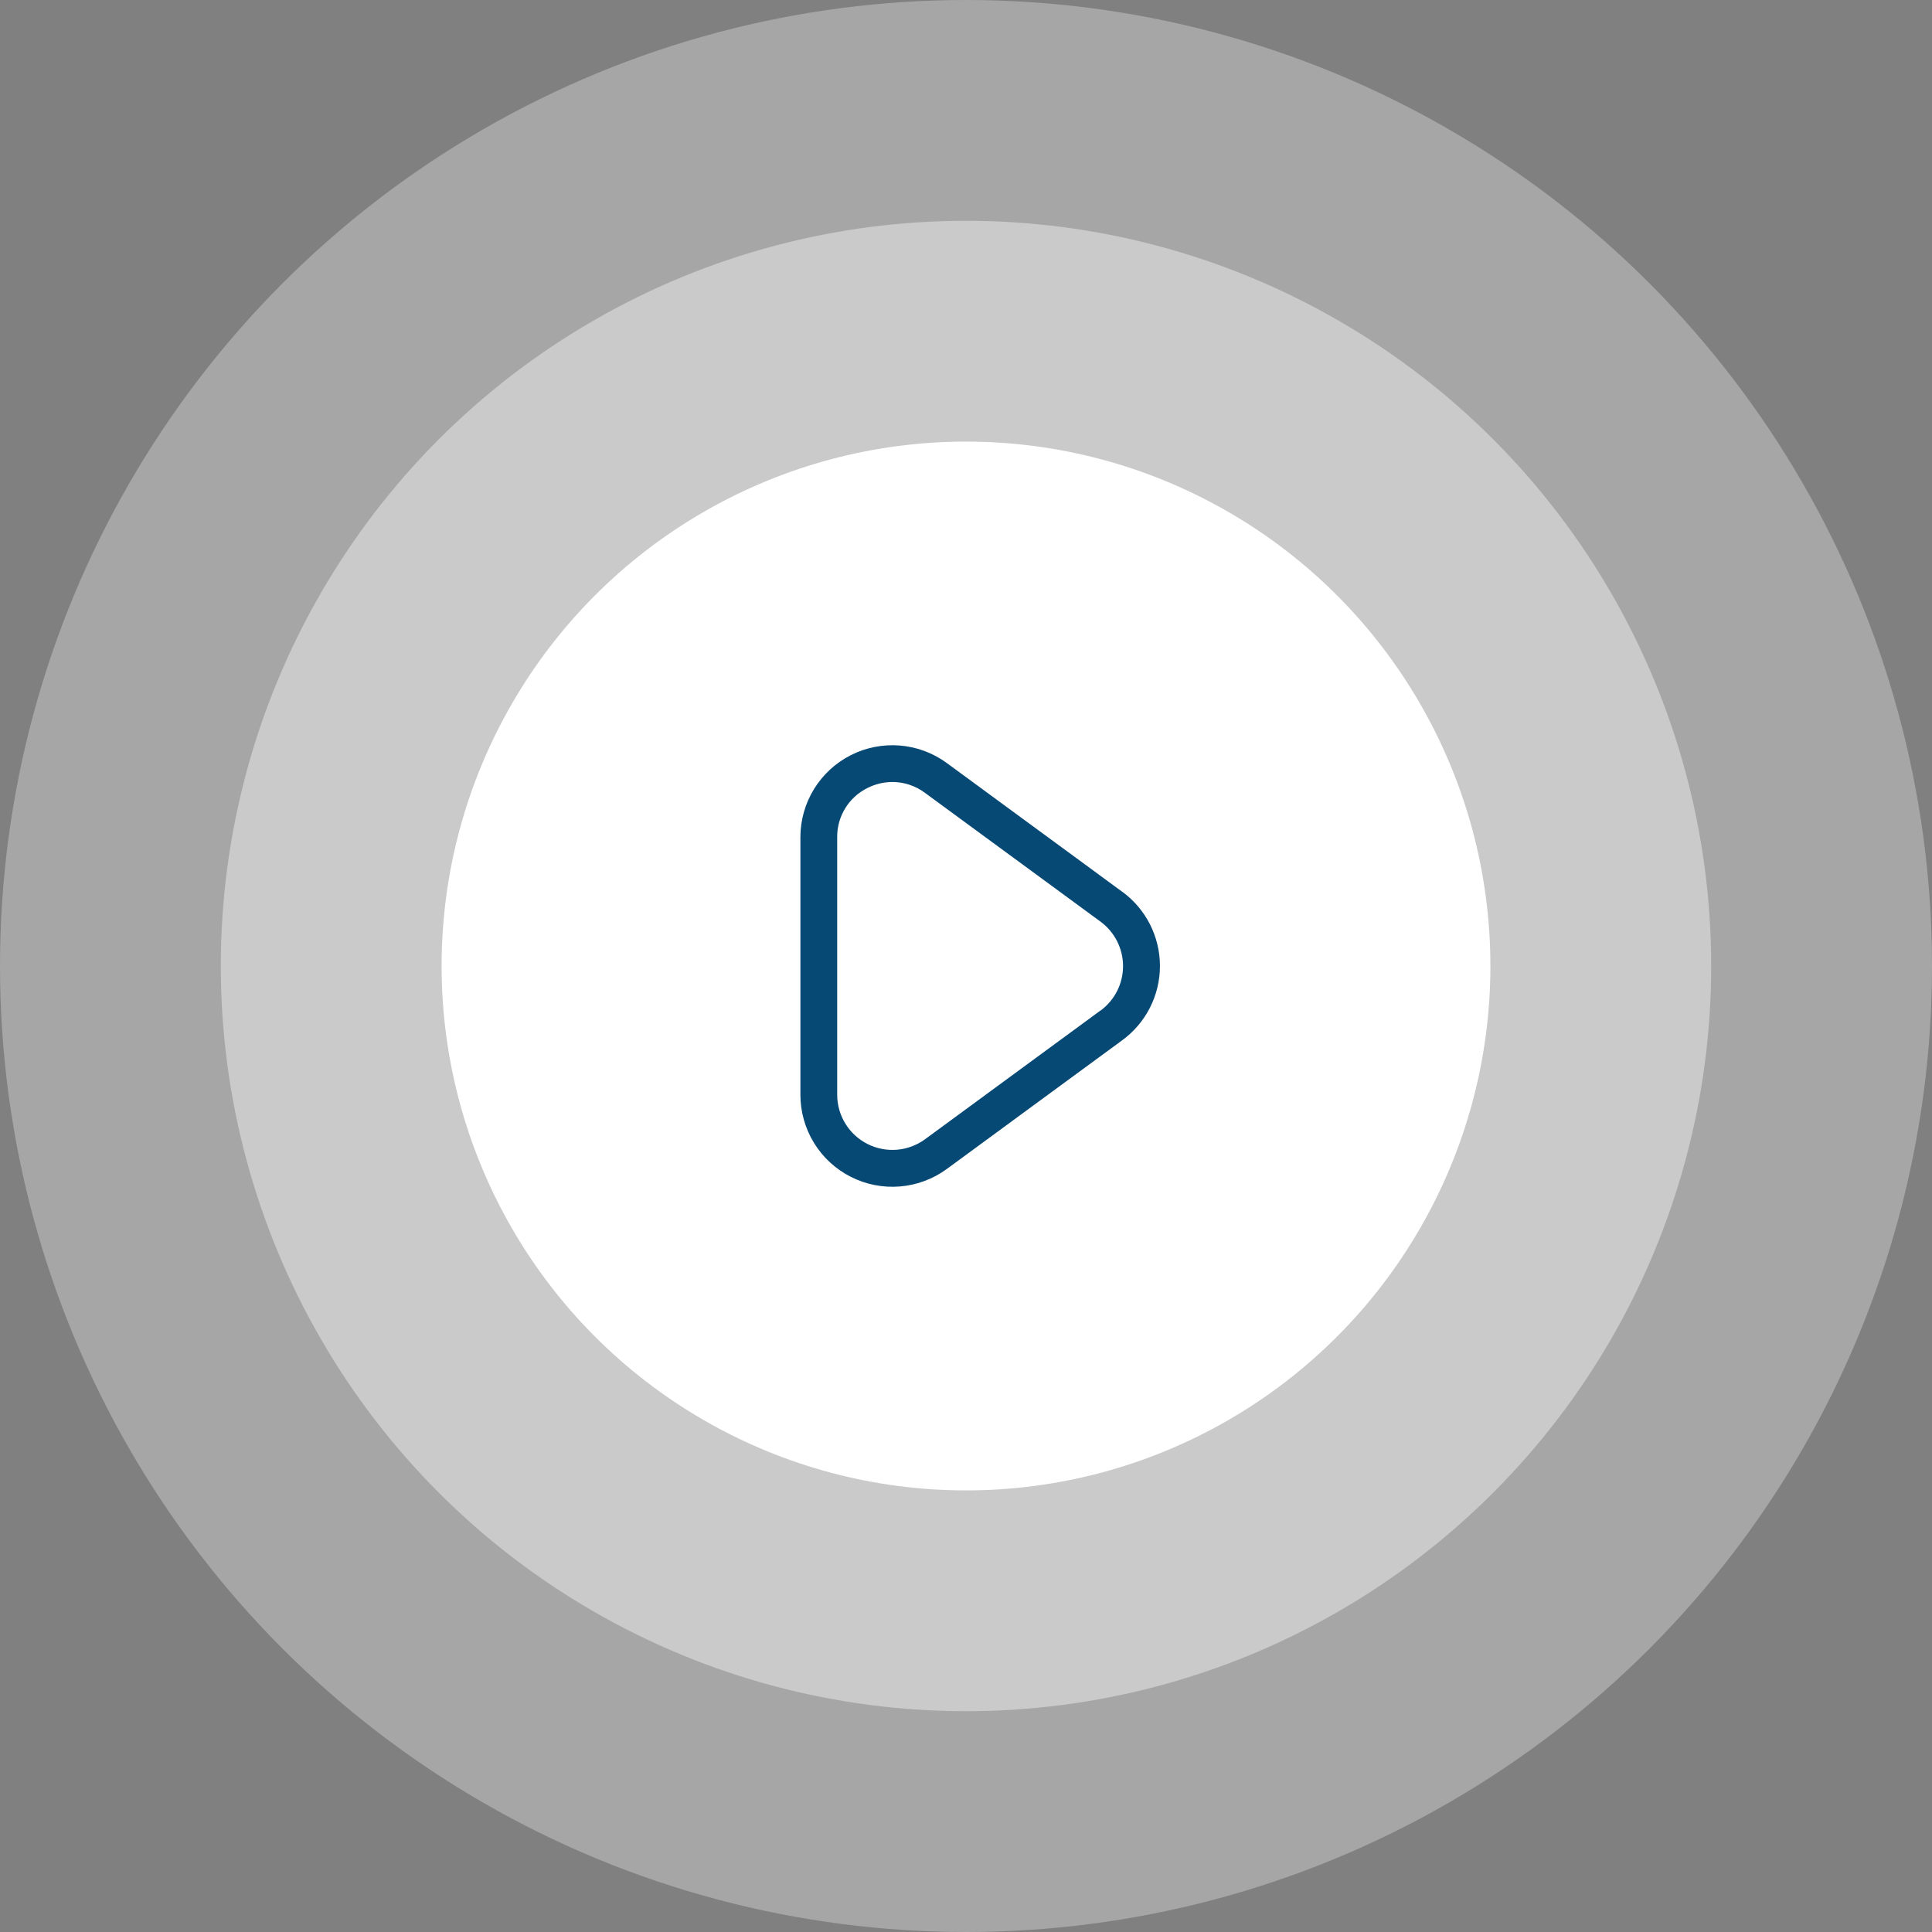 <svg width="70" height="70" viewBox="0 0 70 70" fill="none" xmlns="http://www.w3.org/2000/svg">
<rect x="0" y="0" width="70" height="70" fill="#808080" stroke="none"/>
<circle opacity="0.3" cx="35" cy="35" r="35" fill="white"/>
<circle opacity="0.4" cx="35" cy="35" r="27" fill="white"/>
<circle cx="35" cy="35" r="19" fill="white"/>
<path d="M40.663 32.312L34.303 27.645C33.806 27.281 33.218 27.062 32.605 27.012C31.991 26.962 31.375 27.083 30.826 27.361C30.277 27.64 29.816 28.065 29.493 28.589C29.171 29.114 29 29.718 29 30.333V39.666C29 40.282 29.171 40.886 29.493 41.411C29.816 41.936 30.277 42.361 30.827 42.639C31.376 42.918 31.992 43.038 32.606 42.988C33.22 42.938 33.808 42.718 34.305 42.354L40.665 37.687C41.087 37.378 41.43 36.973 41.667 36.506C41.903 36.039 42.027 35.523 42.027 34.999C42.027 34.476 41.903 33.959 41.667 33.492C41.43 33.026 41.087 32.621 40.665 32.311L40.663 32.312ZM39.873 36.612L33.513 41.279C33.215 41.496 32.863 41.627 32.495 41.657C32.127 41.687 31.758 41.614 31.429 41.448C31.1 41.281 30.823 41.026 30.63 40.712C30.436 40.397 30.334 40.036 30.333 39.666V30.333C30.33 29.963 30.43 29.6 30.624 29.285C30.817 28.97 31.096 28.716 31.427 28.552C31.709 28.408 32.021 28.334 32.337 28.333C32.761 28.335 33.173 28.472 33.513 28.726L39.873 33.392C40.126 33.578 40.332 33.821 40.474 34.101C40.616 34.381 40.69 34.691 40.69 35.005C40.69 35.318 40.616 35.628 40.474 35.908C40.332 36.188 40.126 36.431 39.873 36.617V36.612Z" fill="#074975"/>
</svg>
